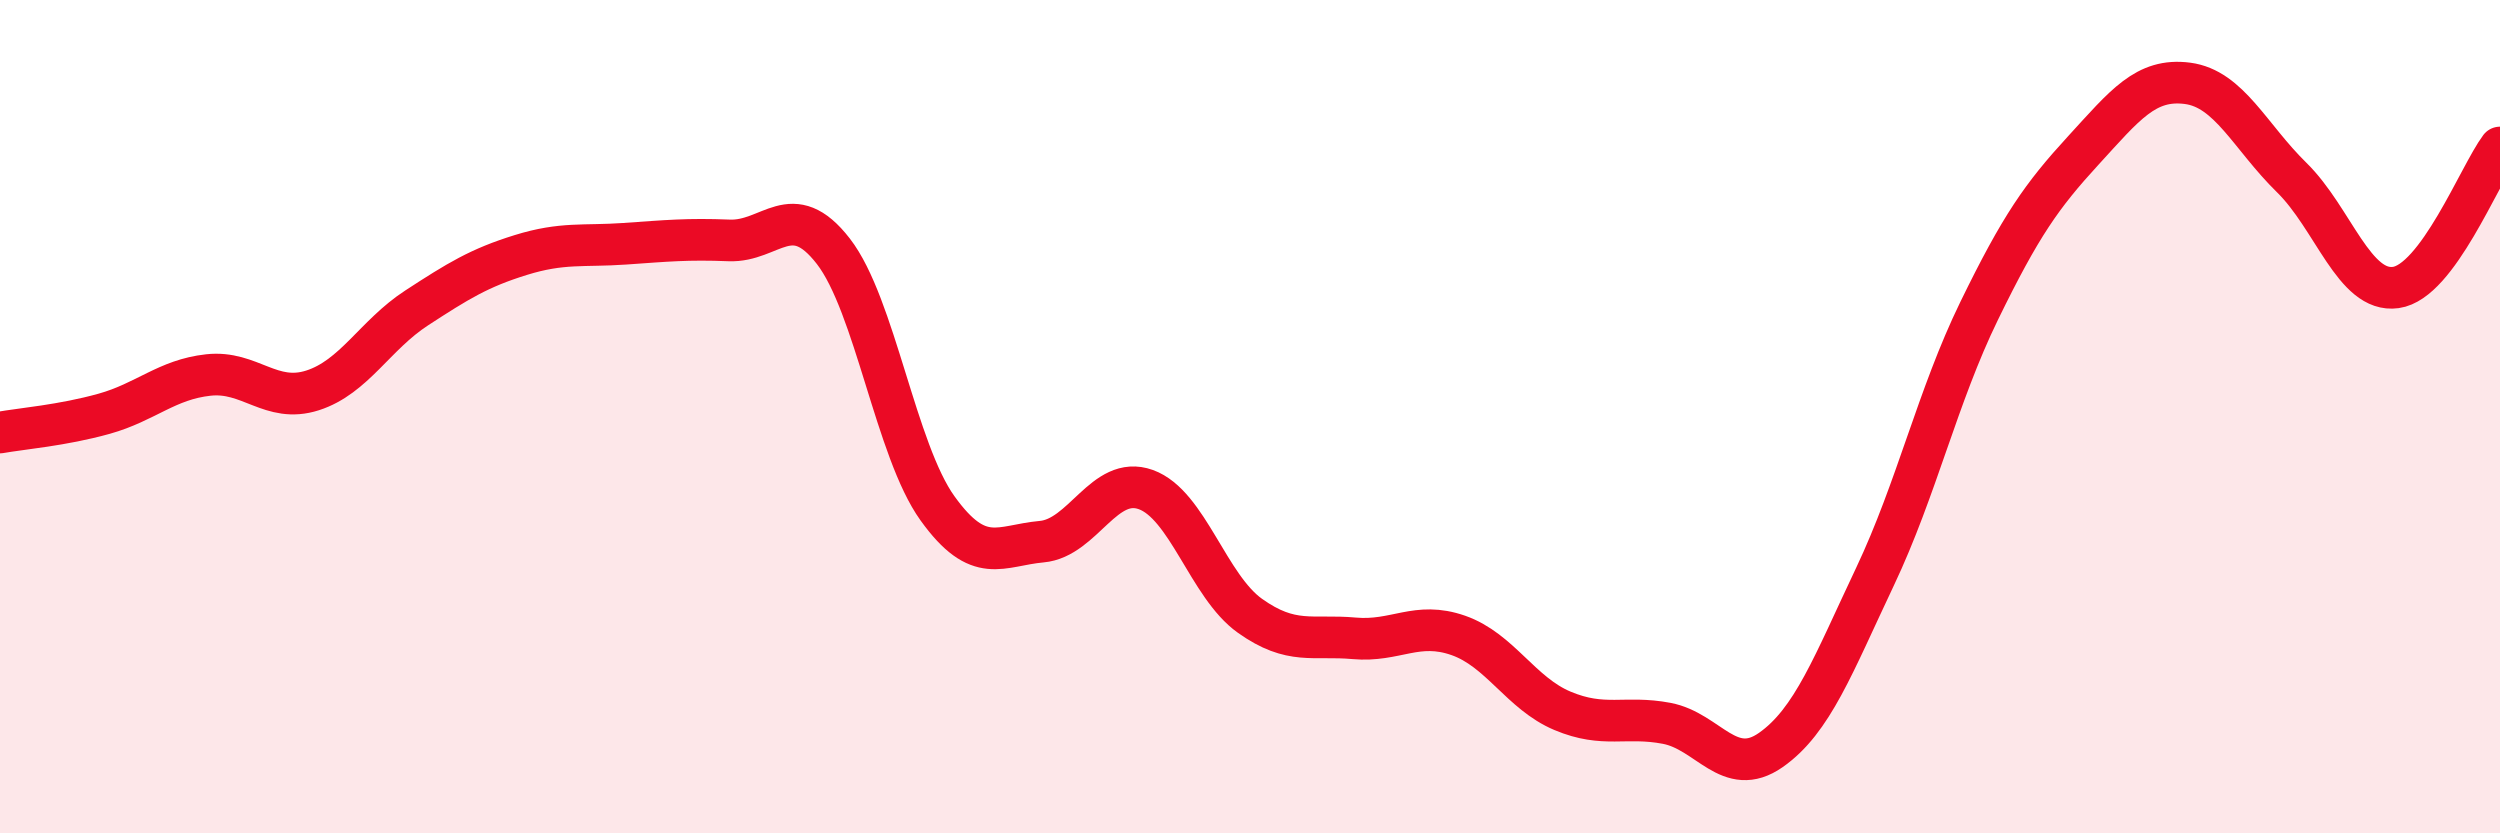 
    <svg width="60" height="20" viewBox="0 0 60 20" xmlns="http://www.w3.org/2000/svg">
      <path
        d="M 0,10.38 C 0.5,10.29 1.5,10.21 2.5,9.93 C 3.5,9.65 4,9.11 5,9 C 6,8.89 6.5,9.69 7.5,9.37 C 8.5,9.05 9,8.04 10,7.39 C 11,6.74 11.5,6.43 12.5,6.12 C 13.5,5.81 14,5.92 15,5.85 C 16,5.78 16.5,5.73 17.5,5.77 C 18.5,5.81 19,4.74 20,6.03 C 21,7.32 21.5,10.81 22.5,12.2 C 23.5,13.59 24,13.09 25,13 C 26,12.91 26.5,11.39 27.5,11.75 C 28.5,12.11 29,14.07 30,14.78 C 31,15.49 31.5,15.23 32.5,15.32 C 33.5,15.41 34,14.9 35,15.25 C 36,15.6 36.5,16.64 37.5,17.06 C 38.5,17.48 39,17.17 40,17.36 C 41,17.55 41.5,18.7 42.5,18 C 43.5,17.3 44,15.95 45,13.84 C 46,11.73 46.5,9.51 47.5,7.46 C 48.5,5.41 49,4.7 50,3.61 C 51,2.52 51.5,1.87 52.5,2 C 53.5,2.13 54,3.28 55,4.26 C 56,5.24 56.5,7.04 57.5,6.9 C 58.5,6.76 59.5,4.21 60,3.54L60 20L0 20Z"
        fill="#EB0A25"
        opacity="0.1"
        stroke-linecap="round"
        stroke-linejoin="round"
      />
      <path
        d="M 0,10.38 C 0.5,10.29 1.5,10.21 2.5,9.93 C 3.5,9.65 4,9.11 5,9 C 6,8.89 6.5,9.69 7.5,9.37 C 8.5,9.05 9,8.04 10,7.39 C 11,6.74 11.5,6.43 12.5,6.12 C 13.5,5.81 14,5.92 15,5.85 C 16,5.78 16.5,5.73 17.5,5.77 C 18.5,5.81 19,4.74 20,6.03 C 21,7.32 21.5,10.81 22.5,12.2 C 23.5,13.59 24,13.09 25,13 C 26,12.91 26.5,11.39 27.5,11.75 C 28.5,12.11 29,14.07 30,14.78 C 31,15.49 31.5,15.23 32.5,15.32 C 33.5,15.41 34,14.9 35,15.25 C 36,15.6 36.5,16.64 37.5,17.06 C 38.5,17.48 39,17.17 40,17.36 C 41,17.55 41.5,18.7 42.5,18 C 43.5,17.3 44,15.95 45,13.84 C 46,11.73 46.5,9.51 47.5,7.46 C 48.5,5.41 49,4.7 50,3.61 C 51,2.52 51.5,1.87 52.5,2 C 53.5,2.13 54,3.28 55,4.26 C 56,5.24 56.5,7.04 57.5,6.9 C 58.5,6.76 59.5,4.21 60,3.54"
        stroke="#EB0A25"
        stroke-width="1"
        fill="none"
        stroke-linecap="round"
        stroke-linejoin="round"
      />
    </svg>
  